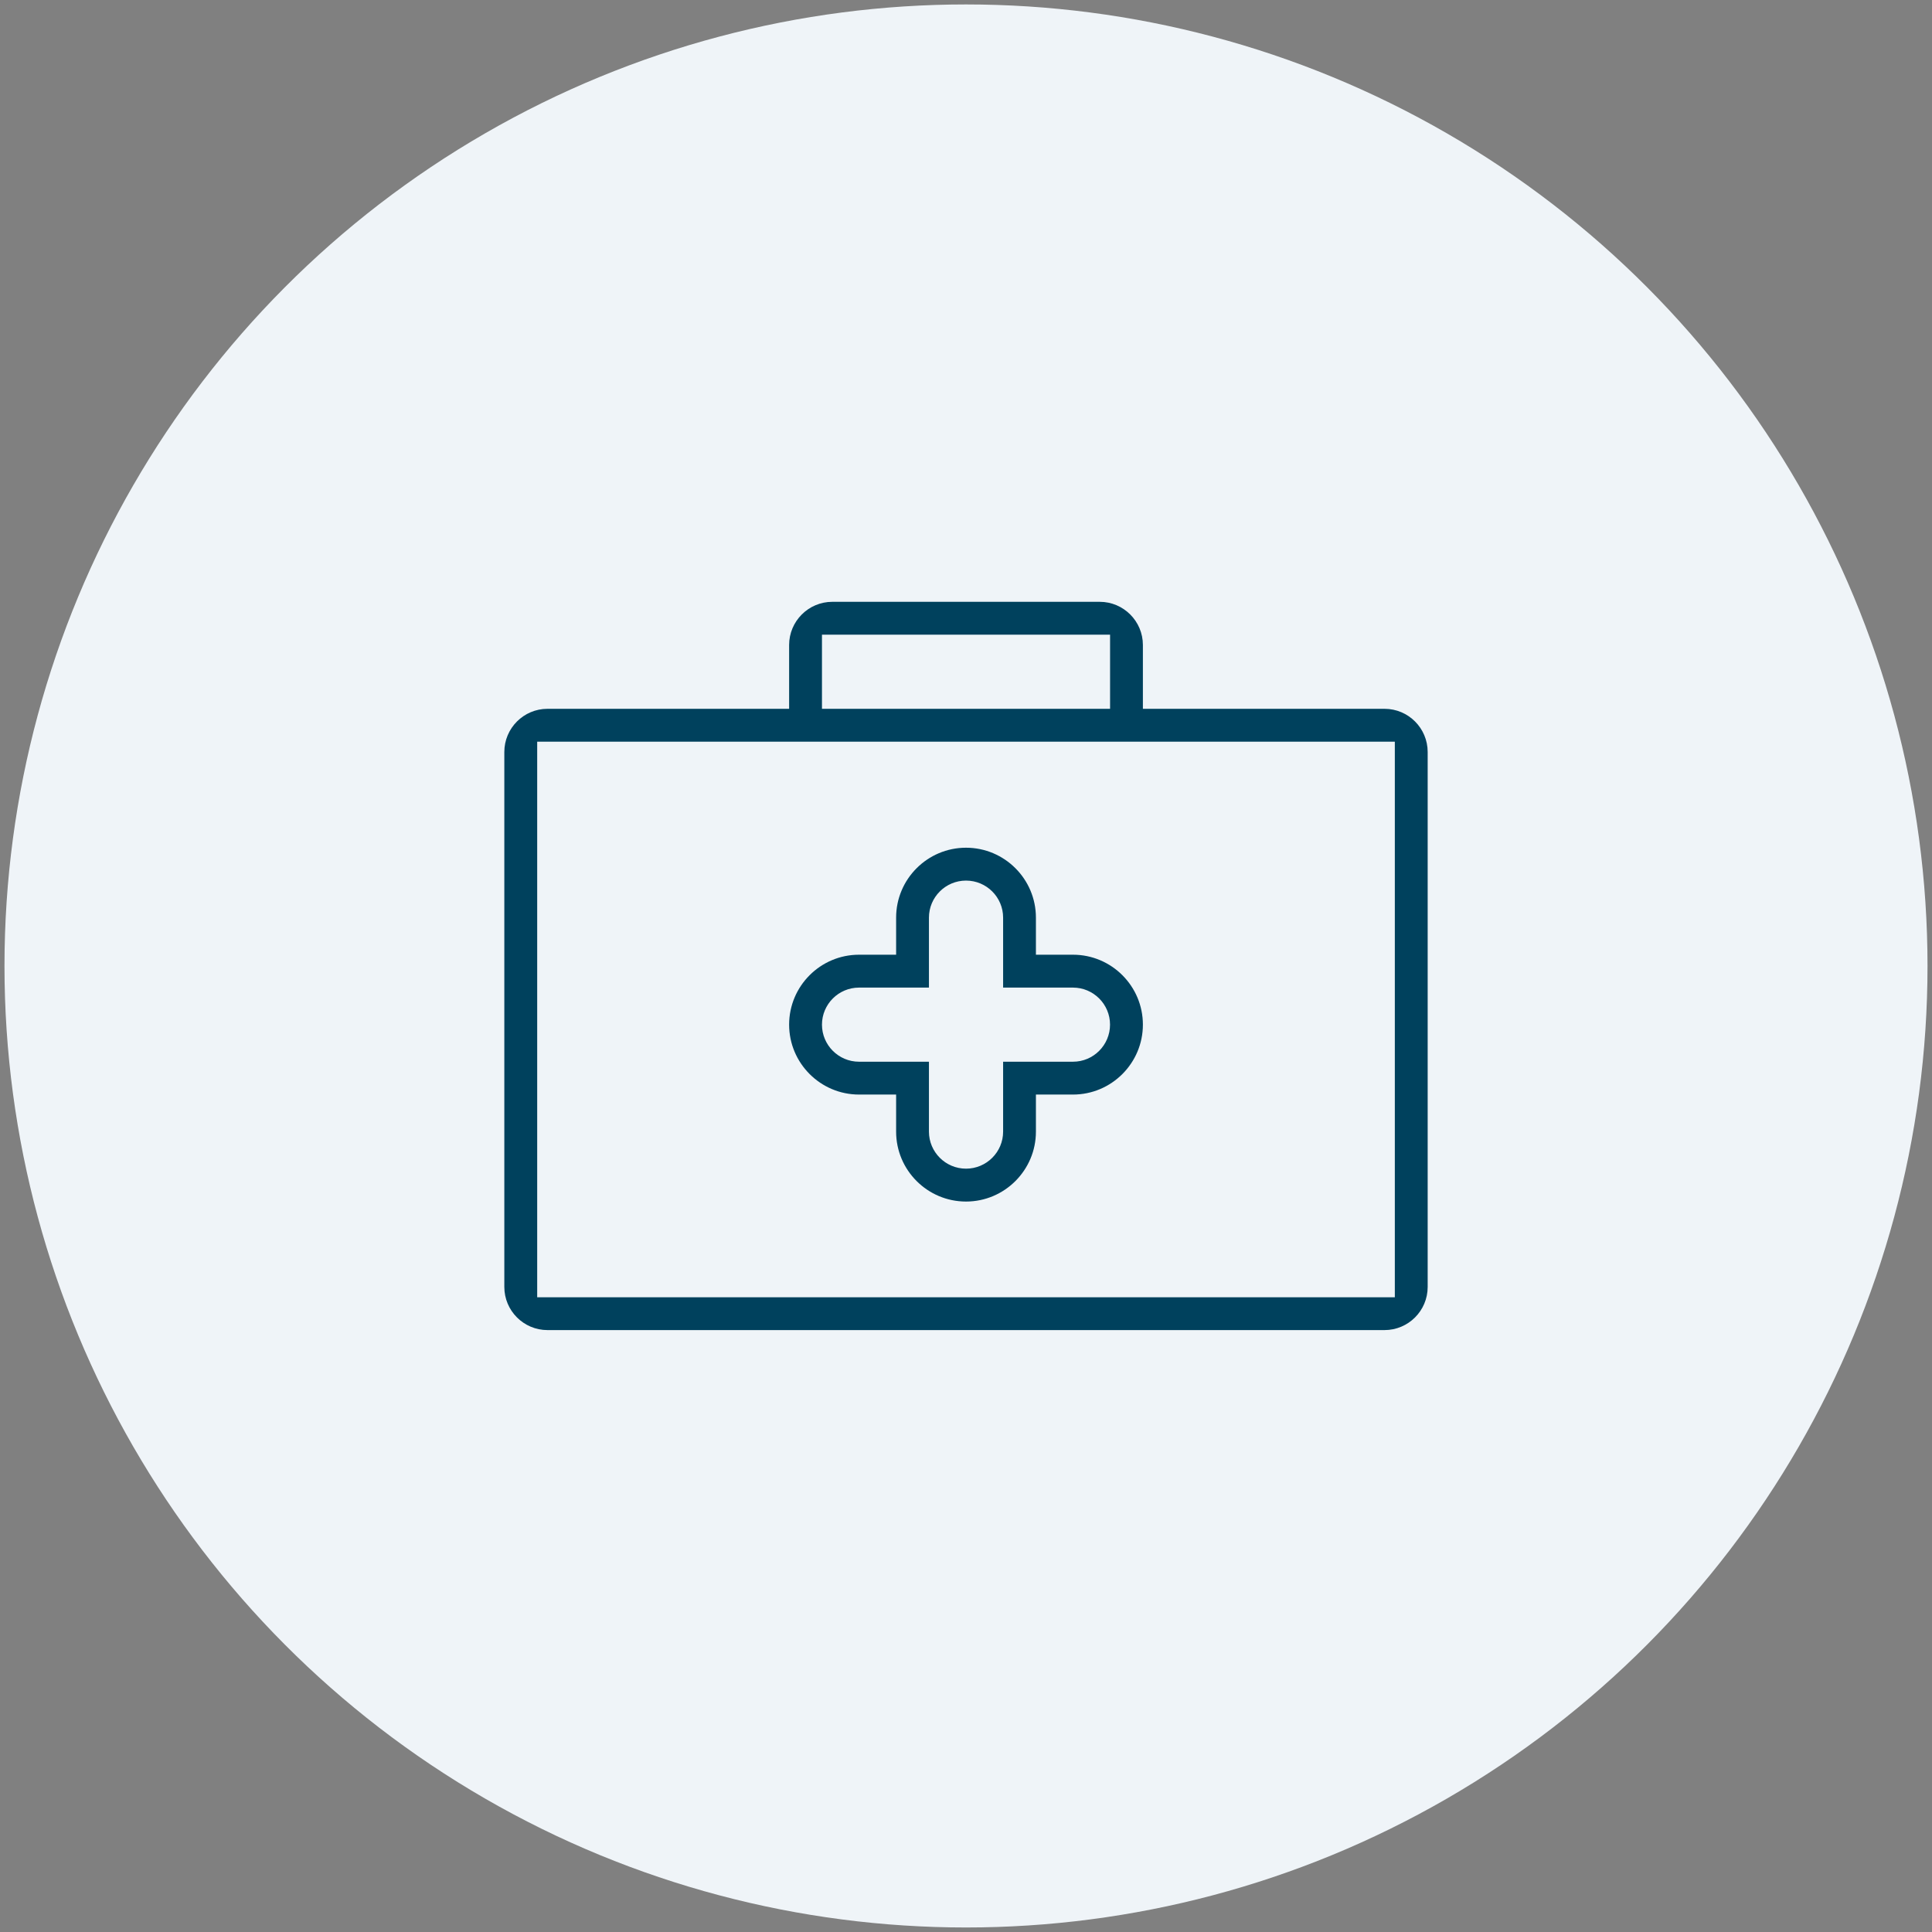 <?xml version="1.0" encoding="utf-8"?>
<!-- Generator: Adobe Illustrator 16.0.0, SVG Export Plug-In . SVG Version: 6.00 Build 0)  -->
<!DOCTYPE svg PUBLIC "-//W3C//DTD SVG 1.1//EN" "http://www.w3.org/Graphics/SVG/1.1/DTD/svg11.dtd">
<svg version="1.1" id="Capa_1" xmlns="http://www.w3.org/2000/svg" xmlns:xlink="http://www.w3.org/1999/xlink" x="0px" y="0px"
	 width="100px" height="100px" viewBox="0 0 100 100" enable-background="new 0 0 100 100" xml:space="preserve">
<rect x="0" y="0" width="100" height="100" fill="#808080" stroke="none"/>
<circle fill="#EFF4F8" cx="50" cy="49.998" r="49.768"/>
<g id="suitcase_3_1_">
	<path fill="#00415D" d="M71.664,36.688H59.156v-3.304c0-1.23-1.002-2.234-2.234-2.234H43.079c-1.232,0-2.234,1.004-2.234,2.234
		v3.304H28.338c-1.232,0-2.234,1.003-2.234,2.235v27.689c0,1.232,1.002,2.233,2.234,2.233h43.324c1.232,0,2.234-1.001,2.234-2.233
		V38.923C73.896,37.691,72.896,36.688,71.664,36.688z M42.545,32.851h14.912v3.837H42.545V32.851z M72.197,67.146H27.805V38.39
		h44.391v28.755H72.197z"/>
	<path fill="#00415D" d="M44.463,56.654h1.92v1.92c0,1.994,1.622,3.618,3.618,3.618c1.994,0,3.618-1.624,3.618-3.618v-1.92h1.92
		c1.993,0,3.617-1.625,3.617-3.619c0-1.995-1.622-3.619-3.617-3.619h-1.92v-1.919c0-1.995-1.622-3.619-3.618-3.619
		c-1.995,0-3.618,1.624-3.618,3.619v1.919h-1.92c-1.995,0-3.618,1.622-3.618,3.619C40.845,55.029,42.467,56.654,44.463,56.654z
		 M44.463,51.118h3.619v-3.621c0-1.059,0.86-1.918,1.919-1.918c1.06,0,1.92,0.86,1.92,1.918v3.621h3.618
		c1.056,0,1.916,0.86,1.916,1.917c0,1.059-0.86,1.919-1.916,1.919h-3.618v3.62c0,1.055-0.86,1.916-1.92,1.916
		c-1.059,0-1.919-0.861-1.919-1.916v-3.62h-3.619c-1.058,0-1.918-0.86-1.918-1.919C42.545,51.979,43.405,51.118,44.463,51.118z"/>
</g>
</svg>
